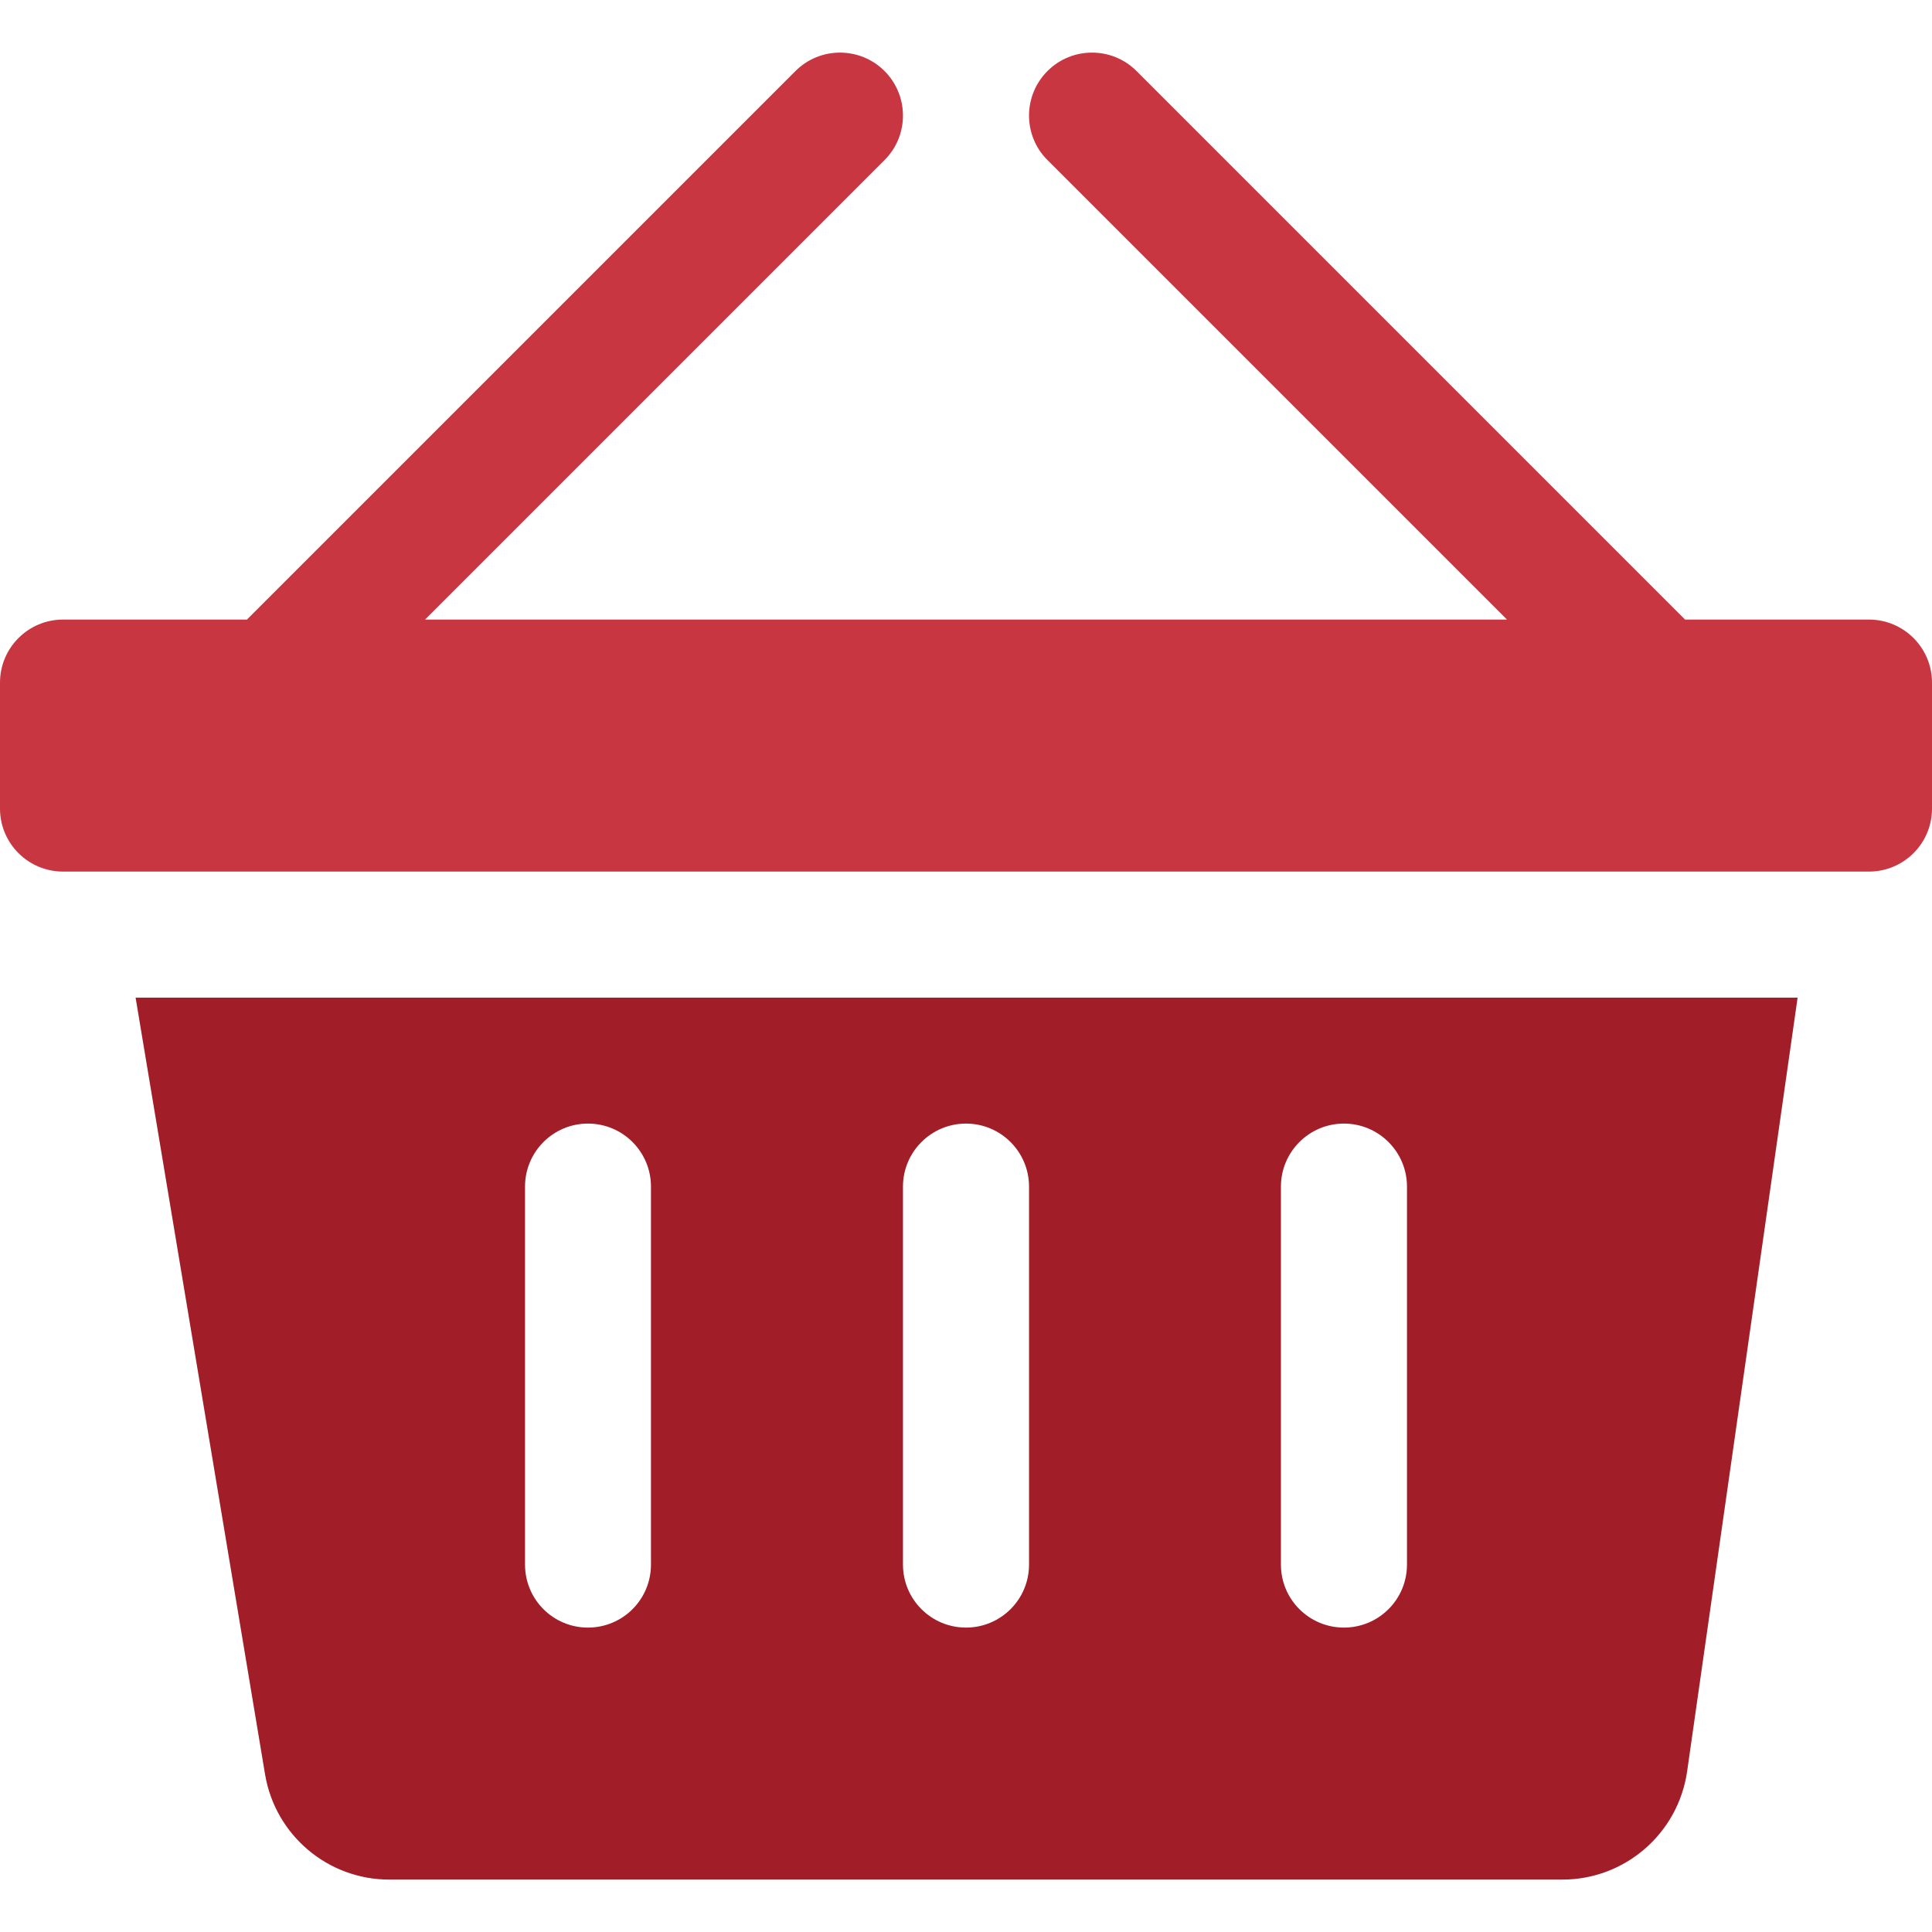 <?xml version="1.0" encoding="UTF-8"?>
<svg xmlns="http://www.w3.org/2000/svg" width="16" height="16" viewBox="0 0 16 16" fill="none">
  <g clip-path="url(#clip0_4295_11033)">
    <path d="M1.123 8.262L2.195 14.694C2.279 15.197 2.714 15.566 3.224 15.566H12.939C13.458 15.566 13.898 15.184 13.972 14.67L14.887 8.262H1.123ZM5.391 12.957C5.391 13.246 5.158 13.479 4.869 13.479C4.581 13.479 4.348 13.246 4.348 12.957V9.827C4.348 9.539 4.581 9.305 4.869 9.305C5.158 9.305 5.391 9.539 5.391 9.827V12.957ZM8.522 12.957C8.522 13.246 8.288 13.479 8 13.479C7.712 13.479 7.478 13.246 7.478 12.957V9.827C7.478 9.539 7.712 9.305 8 9.305C8.288 9.305 8.522 9.539 8.522 9.827V12.957ZM11.652 12.957C11.652 13.246 11.418 13.479 11.13 13.479C10.842 13.479 10.608 13.246 10.608 12.957V9.827C10.608 9.539 10.842 9.305 11.13 9.305C11.418 9.305 11.652 9.539 11.652 9.827V12.957Z" fill="#A11E29"></path>
    <path d="M15.478 5.131H13.955L9.412 0.588C9.209 0.385 8.878 0.385 8.675 0.588C8.471 0.792 8.471 1.123 8.675 1.326L12.48 5.131H3.52L7.325 1.326C7.529 1.123 7.529 0.792 7.325 0.588C7.122 0.385 6.791 0.385 6.588 0.588L2.045 5.131H0.522C0.234 5.131 0 5.365 0 5.653V6.696C0 6.985 0.234 7.218 0.522 7.218H15.478C15.766 7.218 16 6.985 16 6.696V5.653C16 5.365 15.766 5.131 15.478 5.131Z" fill="#C83642"></path>
  </g>
  <defs>
    <clipPath id="clip0_4295_11033">
      <rect width="16" height="16" fill="white"></rect>
    </clipPath>
  </defs>
</svg>
